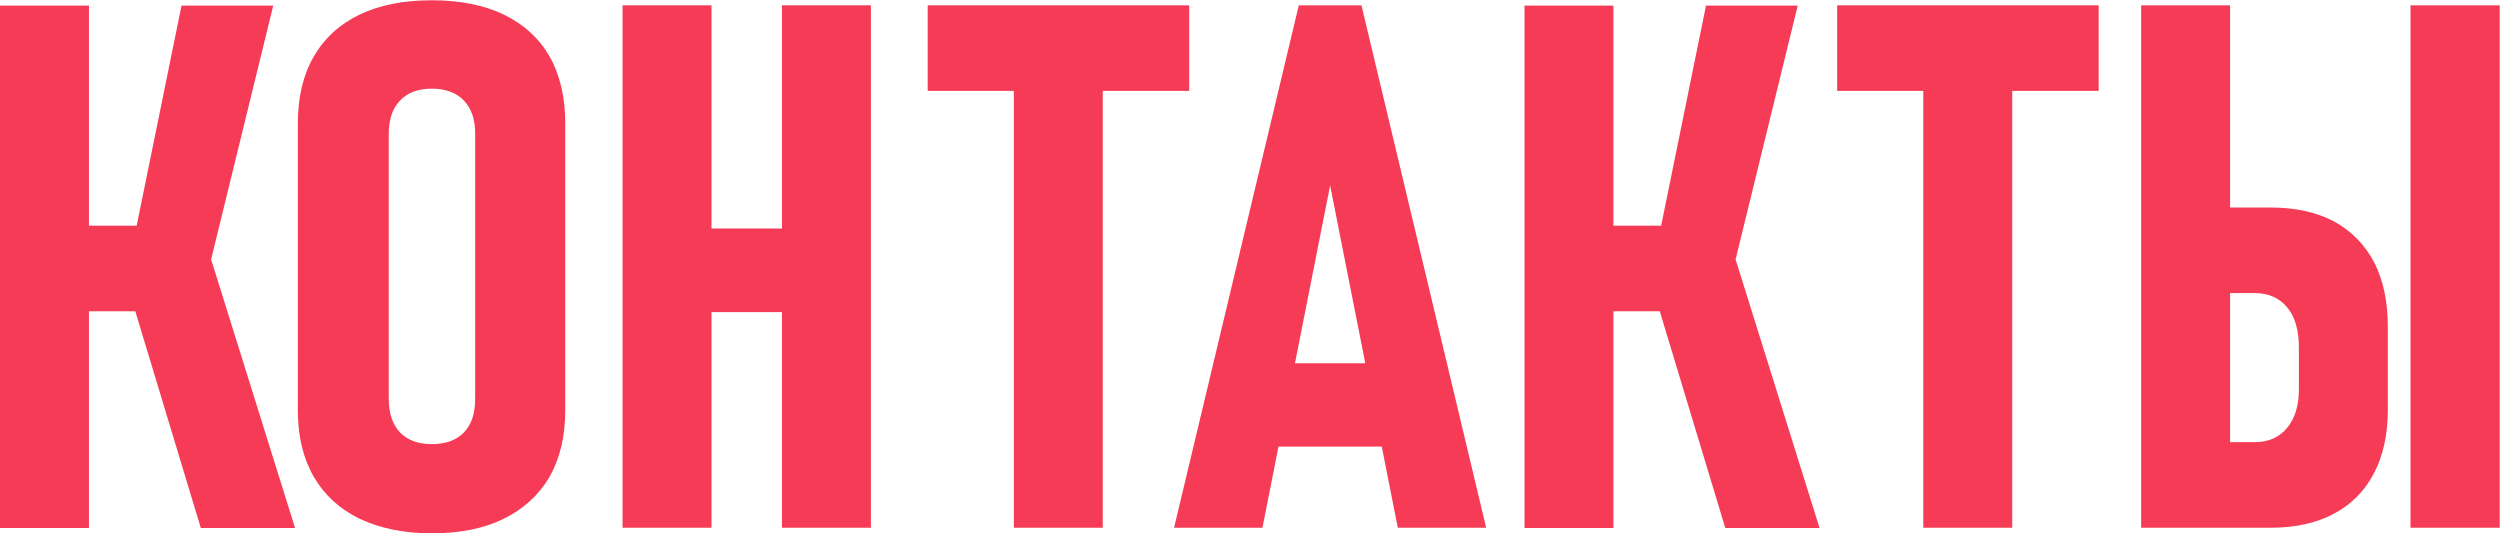 <?xml version="1.0" encoding="UTF-8"?> <svg xmlns="http://www.w3.org/2000/svg" xmlns:xlink="http://www.w3.org/1999/xlink" xmlns:xodm="http://www.corel.com/coreldraw/odm/2003" xml:space="preserve" width="19.172mm" height="4.09mm" version="1.1" style="shape-rendering:geometricPrecision; text-rendering:geometricPrecision; image-rendering:optimizeQuality; fill-rule:evenodd; clip-rule:evenodd" viewBox="0 0 89.37 19.07"> <defs> <style type="text/css"> .fil0 {fill:#F53B56;fill-rule:nonzero} </style> </defs> <g id="Слой_x0020_1">  <path class="fil0" d="M7.14 10.9l-2.39 -2.21 1.73 -8.49 3.28 0 -2.62 10.7zm0.03 7.98l-2.5 -8.27 2.71 -1.84 3.16 10.11 -3.37 0zm-7.18 0l0 -18.68 3.18 0 0 18.68 -3.18 0zm1.41 -7.75l0 -3.06 4.95 0 0 3.06 -4.95 0z"></path> <path id="_1" class="fil0" d="M15.43 19.07c-1,0 -1.86,-0.18 -2.58,-0.52 -0.72,-0.35 -1.26,-0.85 -1.64,-1.5 -0.38,-0.66 -0.57,-1.45 -0.57,-2.37l0 -10.28c0,-0.93 0.19,-1.73 0.57,-2.38 0.38,-0.66 0.92,-1.15 1.64,-1.5 0.71,-0.34 1.57,-0.51 2.58,-0.51 1,0 1.86,0.17 2.57,0.51 0.72,0.35 1.26,0.84 1.64,1.5 0.37,0.65 0.56,1.45 0.56,2.38l0 10.28c0,0.93 -0.19,1.71 -0.56,2.37 -0.38,0.65 -0.93,1.15 -1.64,1.5 -0.71,0.35 -1.57,0.52 -2.57,0.52zm0 -3.19c0.5,0 0.88,-0.14 1.15,-0.42 0.27,-0.28 0.4,-0.68 0.4,-1.2l0 -9.48c0,-0.5 -0.13,-0.9 -0.4,-1.18 -0.26,-0.28 -0.65,-0.43 -1.15,-0.43 -0.49,0 -0.87,0.14 -1.14,0.43 -0.27,0.28 -0.4,0.68 -0.4,1.18l0 9.48c0,0.52 0.14,0.93 0.4,1.2 0.27,0.28 0.65,0.42 1.14,0.42z"></path> <path id="_2" class="fil0" d="M27.95 18.87l0 -18.68 3.18 0 0 18.68 -3.18 0zm-5.7 0l0 -18.68 3.18 0 0 18.68 -3.18 0zm1.51 -7.71l0 -2.99 6.26 0 0 2.99 -6.26 0z"></path> <path id="_3" class="fil0" d="M36.24 18.87l0 -17.11 3.18 0 0 17.11 -3.18 0zm-3.08 -15.62l0 -3.06 9.35 0 0 3.06 -9.35 0z"></path> <path id="_4" class="fil0" d="M41.97 18.87l4.46 -18.68 2.24 0 4.46 18.68 -3.16 0 -2.42 -12.24 -2.42 12.24 -3.16 0zm3.03 -2.9l0 -2.98 5.09 0 0 2.98 -5.09 0z"></path> <path id="_5" class="fil0" d="M61.65 10.9l-2.39 -2.21 1.73 -8.49 3.28 0 -2.62 10.7zm0.03 7.98l-2.5 -8.27 2.71 -1.84 3.16 10.11 -3.37 0zm-7.18 0l0 -18.68 3.18 0 0 18.68 -3.18 0zm1.41 -7.75l0 -3.06 4.95 0 0 3.06 -4.95 0z"></path> <path id="_6" class="fil0" d="M68.76 18.87l0 -17.11 3.18 0 0 17.11 -3.18 0zm-3.08 -15.62l0 -3.06 9.35 0 0 3.06 -9.35 0z"></path> <path id="_7" class="fil0" d="M78.18 18.87l0 -3.06 2.43 0c0.49,0 0.87,-0.17 1.15,-0.5 0.28,-0.33 0.43,-0.79 0.43,-1.39l0 -1.49c0,-0.62 -0.14,-1.11 -0.42,-1.44 -0.28,-0.34 -0.67,-0.51 -1.16,-0.51l-2.43 0 0 -3.06 3 0c0.89,0 1.65,0.17 2.27,0.5 0.62,0.34 1.1,0.83 1.43,1.46 0.33,0.64 0.49,1.41 0.49,2.32l0 2.96c0,0.88 -0.17,1.64 -0.5,2.27 -0.33,0.63 -0.81,1.11 -1.43,1.44 -0.62,0.33 -1.37,0.5 -2.26,0.5l-3 0zm-1.63 0l0 -18.68 3.18 0 0 18.68 -3.18 0zm12.82 -18.68l0 18.68 -3.19 0 0 -18.68 3.19 0z"></path> </g> </svg> 